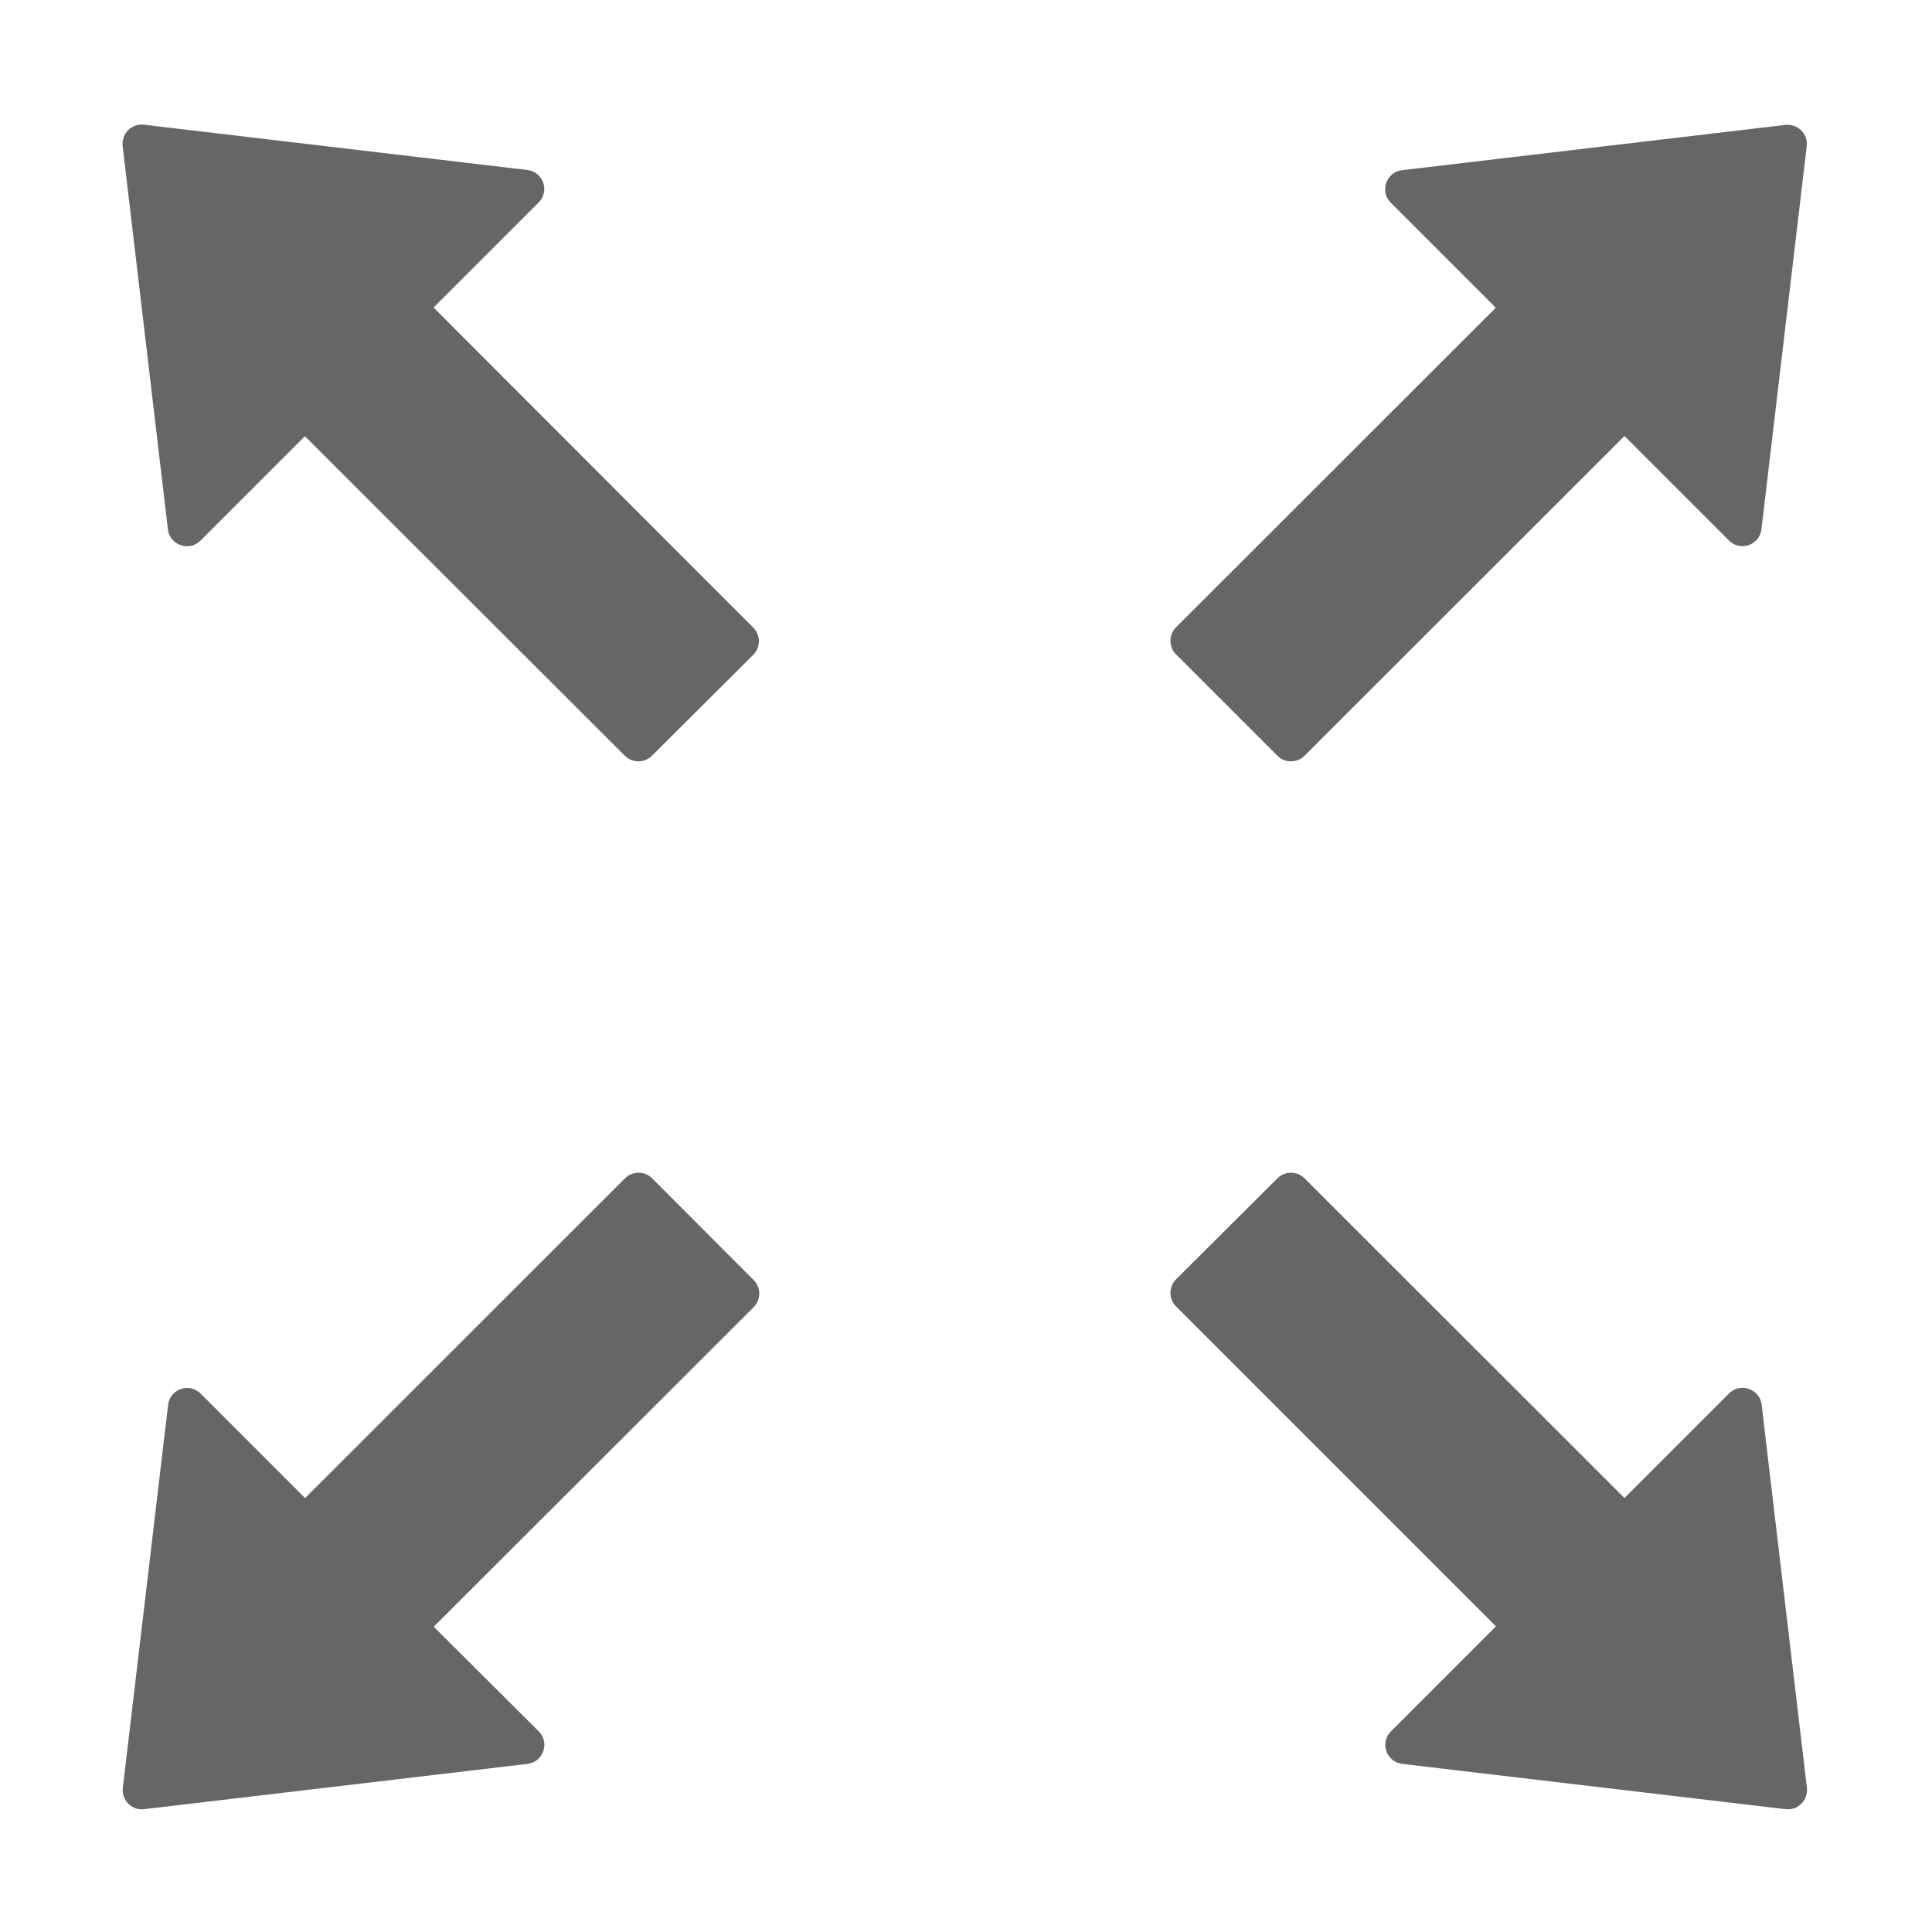 <svg class="icon" style="width: 1em;height: 1em;vertical-align: middle;fill: currentColor;overflow: hidden;" viewBox="0 0 1024 1024" version="1.1" xmlns="http://www.w3.org/2000/svg" p-id="15116"><path fill="#666" d="M229.8 163l55.7-55.7c6-6 2.4-16.2-6-17.2l-203.2-24c-6.5-0.8-12 4.7-11.3 11.3l24 203.2c1 8.4 11.3 11.9 17.2 6l55.4-55.4 169.6 169.4c3.9 3.9 10.4 3.9 14.3 0l53.8-53.6c3.9-3.9 3.9-10.4 0-14.3L229.8 163z m447.3 237.6c3.9 3.9 10.4 3.9 14.3 0L861 231.1l55.4 55.4c6 6 16.2 2.4 17.2-6l24-203c0.8-6.5-4.7-12-11.3-11.3l-203.2 24c-8.4 1-11.9 11.3-6 17.2l55.7 55.7-169.5 169.4c-3.9 3.9-3.9 10.4 0 14.3l53.8 53.8z m256.6 343.9c-1-8.4-11.3-11.9-17.2-6L861 794 691.4 624.5c-3.9-3.9-10.4-3.9-14.3 0l-53.8 53.6c-3.9 3.9-3.9 10.4 0 14.3L792.9 862l-55.7 55.7c-6 6-2.4 16.2 6 17.2l203.2 24c6.5 0.8 12-4.7 11.3-11.3l-24-203.1z m-588.1-120c-3.9-3.9-10.4-3.9-14.3 0L161.7 794l-55.4-55.4c-6-6-16.2-2.4-17.2 6l-24 203c-0.8 6.5 4.7 12.1 11.3 11.3l203.2-24c8.4-1 11.9-11.3 6-17.2l-55.7-55.5 169.6-169.4c3.9-3.9 3.9-10.4 0-14.3l-53.9-54z m0 0" p-id="15117"></path></svg>